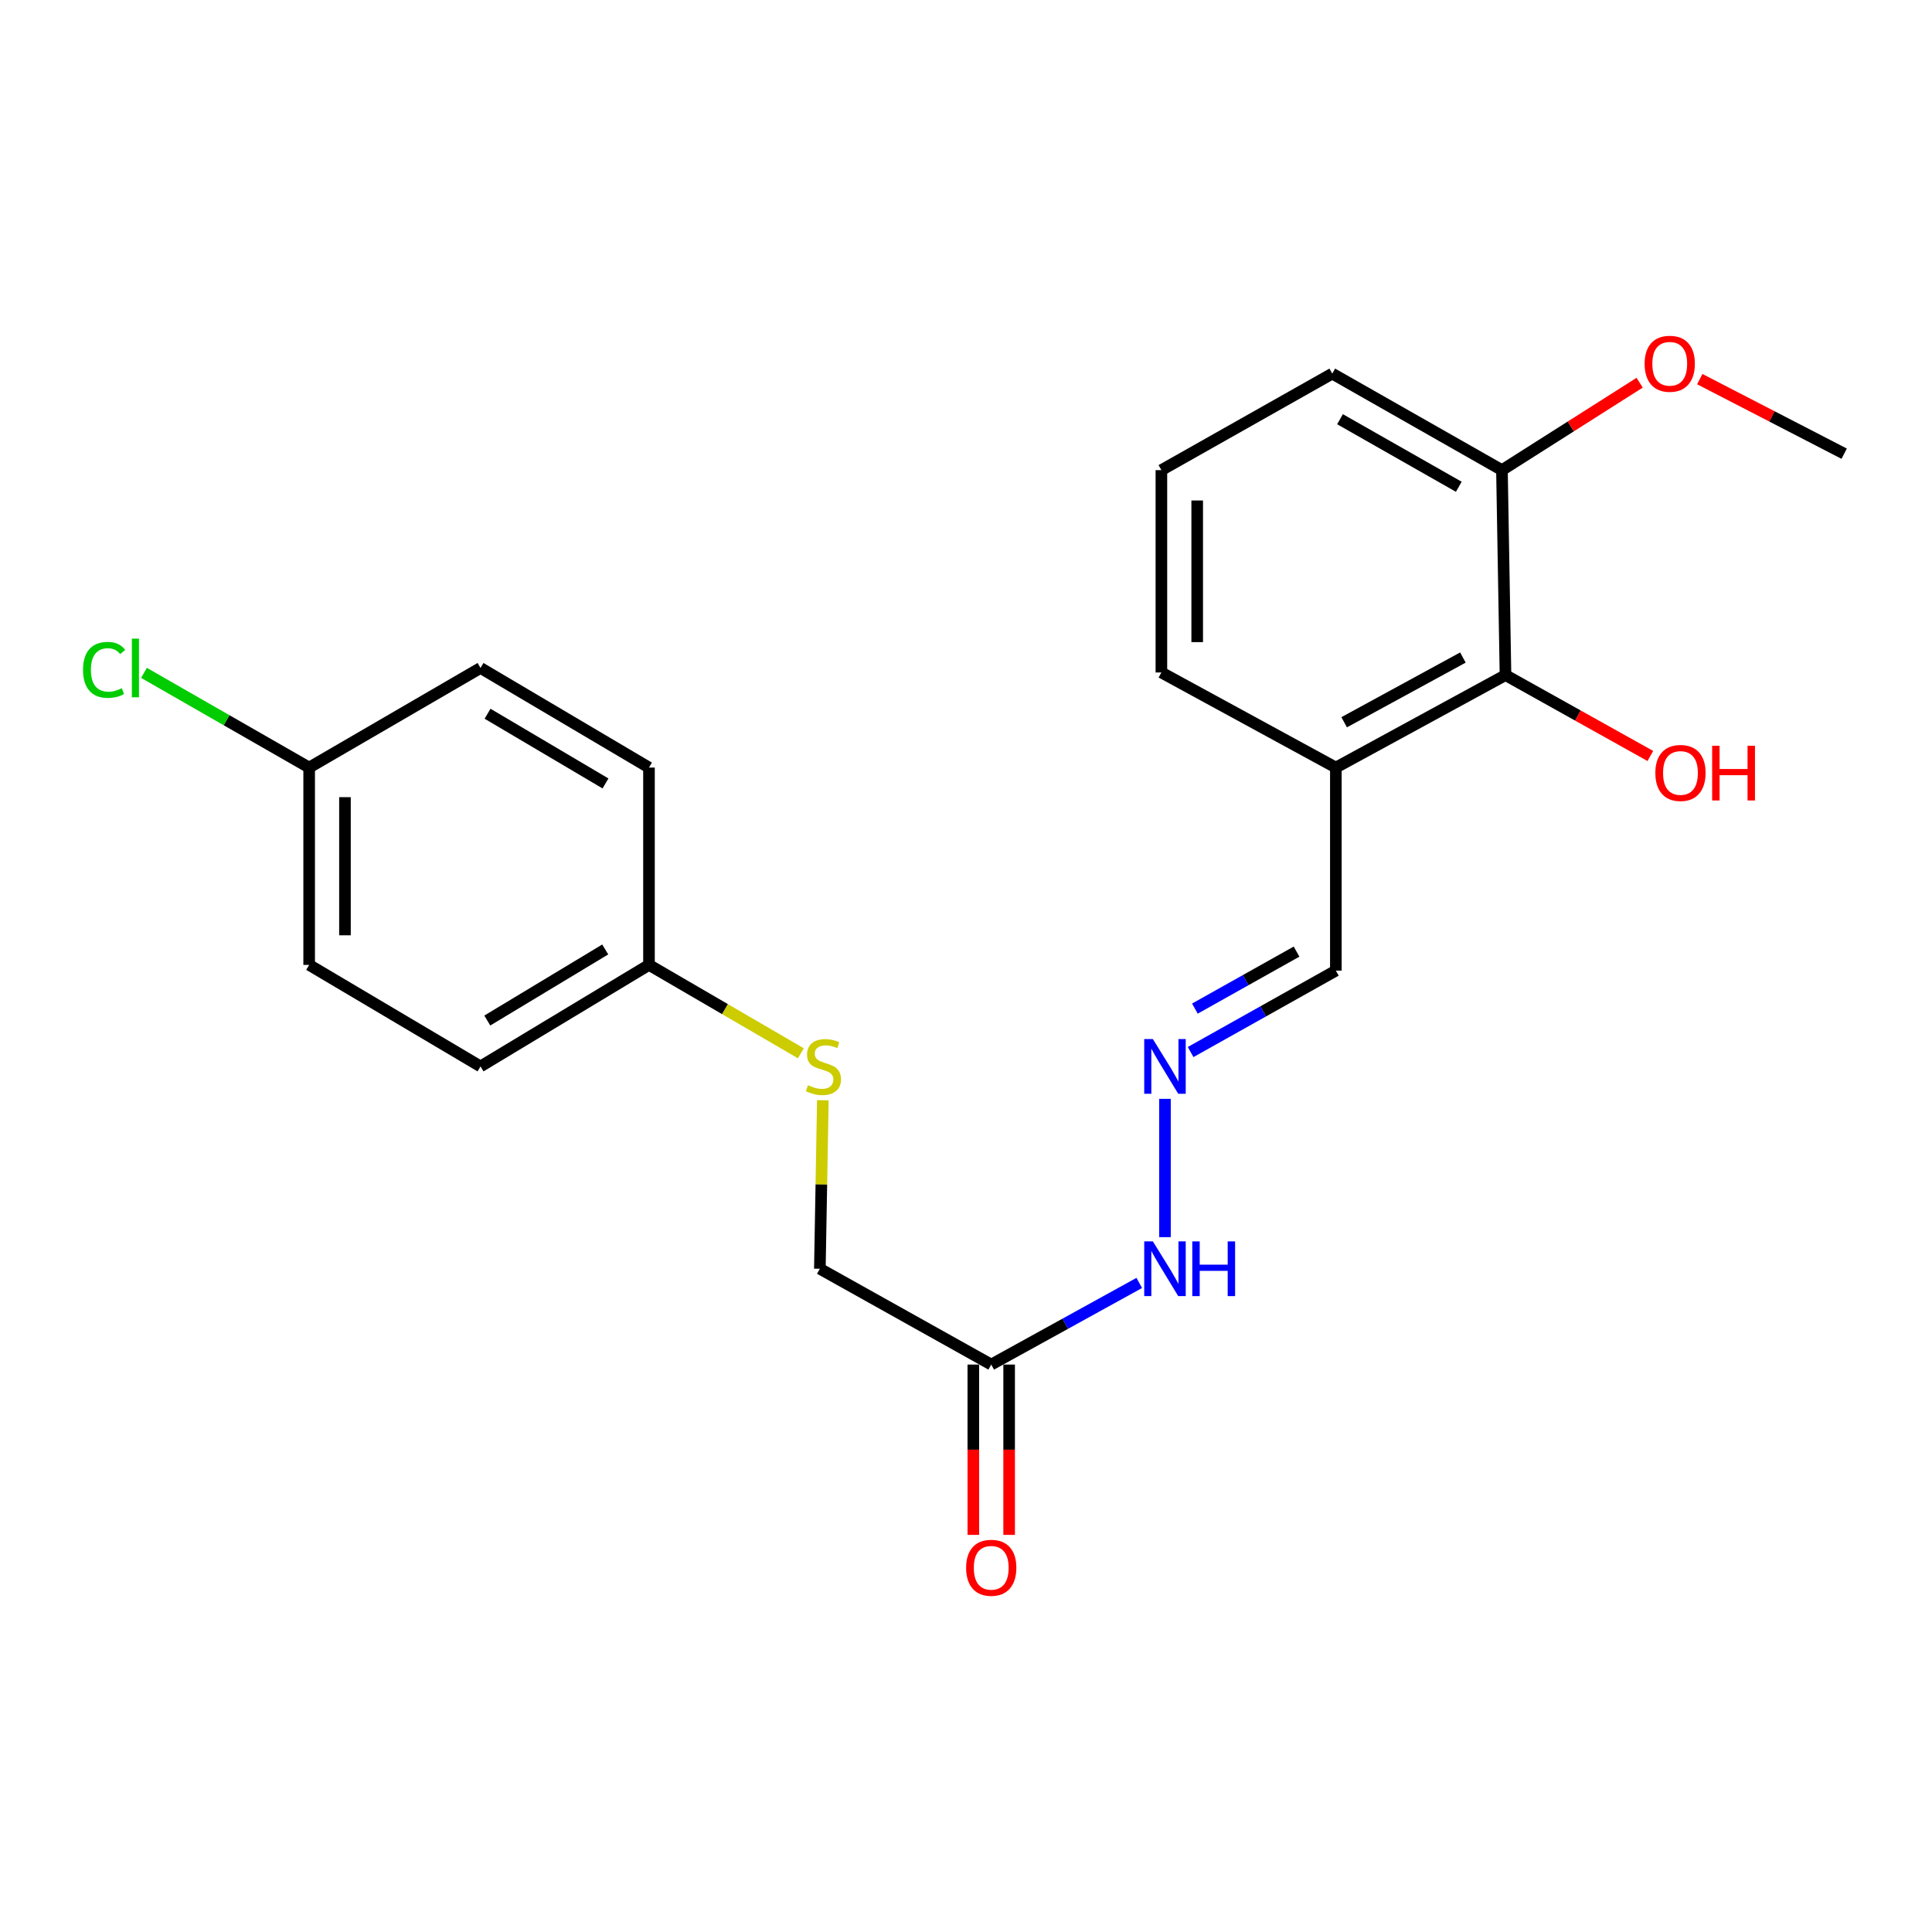 <?xml version='1.0' encoding='iso-8859-1'?>
<svg version='1.1' baseProfile='full'
              xmlns='http://www.w3.org/2000/svg'
                      xmlns:rdkit='http://www.rdkit.org/xml'
                      xmlns:xlink='http://www.w3.org/1999/xlink'
                  xml:space='preserve'
width='1000px' height='1000px' viewBox='0 0 1000 1000'>
<!-- END OF HEADER -->
<rect style='opacity:1.0;fill:#FFFFFF;stroke:none' width='1000' height='1000' x='0' y='0'> </rect>
<path class='bond-3' d='M 513.06,706.293 L 551.37,685.168' style='fill:none;fill-rule:evenodd;stroke:#000000;stroke-width:6px;stroke-linecap:butt;stroke-linejoin:miter;stroke-opacity:1' />
<path class='bond-3' d='M 551.37,685.168 L 589.681,664.044' style='fill:none;fill-rule:evenodd;stroke:#0000FF;stroke-width:6px;stroke-linecap:butt;stroke-linejoin:miter;stroke-opacity:1' />
<path class='bond-4' d='M 503.793,706.293 L 503.793,750.371' style='fill:none;fill-rule:evenodd;stroke:#000000;stroke-width:6px;stroke-linecap:butt;stroke-linejoin:miter;stroke-opacity:1' />
<path class='bond-4' d='M 503.793,750.371 L 503.793,794.45' style='fill:none;fill-rule:evenodd;stroke:#FF0000;stroke-width:6px;stroke-linecap:butt;stroke-linejoin:miter;stroke-opacity:1' />
<path class='bond-4' d='M 522.326,706.293 L 522.326,750.371' style='fill:none;fill-rule:evenodd;stroke:#000000;stroke-width:6px;stroke-linecap:butt;stroke-linejoin:miter;stroke-opacity:1' />
<path class='bond-4' d='M 522.326,750.371 L 522.326,794.45' style='fill:none;fill-rule:evenodd;stroke:#FF0000;stroke-width:6px;stroke-linecap:butt;stroke-linejoin:miter;stroke-opacity:1' />
<path class='bond-8' d='M 513.06,706.293 L 424.357,656.706' style='fill:none;fill-rule:evenodd;stroke:#000000;stroke-width:6px;stroke-linecap:butt;stroke-linejoin:miter;stroke-opacity:1' />
<path class='bond-0' d='M 779.24,349.433 L 691.433,397.29' style='fill:none;fill-rule:evenodd;stroke:#000000;stroke-width:6px;stroke-linecap:butt;stroke-linejoin:miter;stroke-opacity:1' />
<path class='bond-0' d='M 757.2,340.338 L 695.735,373.838' style='fill:none;fill-rule:evenodd;stroke:#000000;stroke-width:6px;stroke-linecap:butt;stroke-linejoin:miter;stroke-opacity:1' />
<path class='bond-5' d='M 779.24,349.433 L 777.408,243.339' style='fill:none;fill-rule:evenodd;stroke:#000000;stroke-width:6px;stroke-linecap:butt;stroke-linejoin:miter;stroke-opacity:1' />
<path class='bond-11' d='M 779.24,349.433 L 816.727,370.362' style='fill:none;fill-rule:evenodd;stroke:#000000;stroke-width:6px;stroke-linecap:butt;stroke-linejoin:miter;stroke-opacity:1' />
<path class='bond-11' d='M 816.727,370.362 L 854.214,391.292' style='fill:none;fill-rule:evenodd;stroke:#FF0000;stroke-width:6px;stroke-linecap:butt;stroke-linejoin:miter;stroke-opacity:1' />
<path class='bond-1' d='M 602.988,568.76 L 602.988,640.347' style='fill:none;fill-rule:evenodd;stroke:#0000FF;stroke-width:6px;stroke-linecap:butt;stroke-linejoin:miter;stroke-opacity:1' />
<path class='bond-7' d='M 616.263,544.539 L 653.848,523.467' style='fill:none;fill-rule:evenodd;stroke:#0000FF;stroke-width:6px;stroke-linecap:butt;stroke-linejoin:miter;stroke-opacity:1' />
<path class='bond-7' d='M 653.848,523.467 L 691.433,502.395' style='fill:none;fill-rule:evenodd;stroke:#000000;stroke-width:6px;stroke-linecap:butt;stroke-linejoin:miter;stroke-opacity:1' />
<path class='bond-7' d='M 618.475,522.052 L 644.785,507.301' style='fill:none;fill-rule:evenodd;stroke:#0000FF;stroke-width:6px;stroke-linecap:butt;stroke-linejoin:miter;stroke-opacity:1' />
<path class='bond-7' d='M 644.785,507.301 L 671.094,492.55' style='fill:none;fill-rule:evenodd;stroke:#000000;stroke-width:6px;stroke-linecap:butt;stroke-linejoin:miter;stroke-opacity:1' />
<path class='bond-2' d='M 691.433,397.29 L 691.433,502.395' style='fill:none;fill-rule:evenodd;stroke:#000000;stroke-width:6px;stroke-linecap:butt;stroke-linejoin:miter;stroke-opacity:1' />
<path class='bond-18' d='M 691.433,397.29 L 601.135,348.074' style='fill:none;fill-rule:evenodd;stroke:#000000;stroke-width:6px;stroke-linecap:butt;stroke-linejoin:miter;stroke-opacity:1' />
<path class='bond-17' d='M 777.408,243.339 L 813.046,220.714' style='fill:none;fill-rule:evenodd;stroke:#000000;stroke-width:6px;stroke-linecap:butt;stroke-linejoin:miter;stroke-opacity:1' />
<path class='bond-17' d='M 813.046,220.714 L 848.685,198.088' style='fill:none;fill-rule:evenodd;stroke:#FF0000;stroke-width:6px;stroke-linecap:butt;stroke-linejoin:miter;stroke-opacity:1' />
<path class='bond-23' d='M 777.408,243.339 L 689.58,193.382' style='fill:none;fill-rule:evenodd;stroke:#000000;stroke-width:6px;stroke-linecap:butt;stroke-linejoin:miter;stroke-opacity:1' />
<path class='bond-23' d='M 755.07,251.955 L 693.591,216.985' style='fill:none;fill-rule:evenodd;stroke:#000000;stroke-width:6px;stroke-linecap:butt;stroke-linejoin:miter;stroke-opacity:1' />
<path class='bond-6' d='M 425.901,569.48 L 425.129,613.093' style='fill:none;fill-rule:evenodd;stroke:#CCCC00;stroke-width:6px;stroke-linecap:butt;stroke-linejoin:miter;stroke-opacity:1' />
<path class='bond-6' d='M 425.129,613.093 L 424.357,656.706' style='fill:none;fill-rule:evenodd;stroke:#000000;stroke-width:6px;stroke-linecap:butt;stroke-linejoin:miter;stroke-opacity:1' />
<path class='bond-9' d='M 414.518,545.177 L 375.215,522.303' style='fill:none;fill-rule:evenodd;stroke:#CCCC00;stroke-width:6px;stroke-linecap:butt;stroke-linejoin:miter;stroke-opacity:1' />
<path class='bond-9' d='M 375.215,522.303 L 335.912,499.429' style='fill:none;fill-rule:evenodd;stroke:#000000;stroke-width:6px;stroke-linecap:butt;stroke-linejoin:miter;stroke-opacity:1' />
<path class='bond-13' d='M 335.912,499.429 L 335.912,397.29' style='fill:none;fill-rule:evenodd;stroke:#000000;stroke-width:6px;stroke-linecap:butt;stroke-linejoin:miter;stroke-opacity:1' />
<path class='bond-14' d='M 335.912,499.429 L 248.712,551.982' style='fill:none;fill-rule:evenodd;stroke:#000000;stroke-width:6px;stroke-linecap:butt;stroke-linejoin:miter;stroke-opacity:1' />
<path class='bond-14' d='M 313.265,491.439 L 252.225,528.226' style='fill:none;fill-rule:evenodd;stroke:#000000;stroke-width:6px;stroke-linecap:butt;stroke-linejoin:miter;stroke-opacity:1' />
<path class='bond-10' d='M 160.02,397.29 L 160.02,499.429' style='fill:none;fill-rule:evenodd;stroke:#000000;stroke-width:6px;stroke-linecap:butt;stroke-linejoin:miter;stroke-opacity:1' />
<path class='bond-10' d='M 178.553,412.611 L 178.553,484.109' style='fill:none;fill-rule:evenodd;stroke:#000000;stroke-width:6px;stroke-linecap:butt;stroke-linejoin:miter;stroke-opacity:1' />
<path class='bond-12' d='M 160.02,397.29 L 117.271,372.783' style='fill:none;fill-rule:evenodd;stroke:#000000;stroke-width:6px;stroke-linecap:butt;stroke-linejoin:miter;stroke-opacity:1' />
<path class='bond-12' d='M 117.271,372.783 L 74.523,348.277' style='fill:none;fill-rule:evenodd;stroke:#00CC00;stroke-width:6px;stroke-linecap:butt;stroke-linejoin:miter;stroke-opacity:1' />
<path class='bond-22' d='M 160.02,397.29 L 248.712,345.736' style='fill:none;fill-rule:evenodd;stroke:#000000;stroke-width:6px;stroke-linecap:butt;stroke-linejoin:miter;stroke-opacity:1' />
<path class='bond-15' d='M 335.912,397.29 L 248.712,345.736' style='fill:none;fill-rule:evenodd;stroke:#000000;stroke-width:6px;stroke-linecap:butt;stroke-linejoin:miter;stroke-opacity:1' />
<path class='bond-15' d='M 313.4,405.511 L 252.36,369.423' style='fill:none;fill-rule:evenodd;stroke:#000000;stroke-width:6px;stroke-linecap:butt;stroke-linejoin:miter;stroke-opacity:1' />
<path class='bond-16' d='M 248.712,551.982 L 160.02,499.429' style='fill:none;fill-rule:evenodd;stroke:#000000;stroke-width:6px;stroke-linecap:butt;stroke-linejoin:miter;stroke-opacity:1' />
<path class='bond-21' d='M 879.798,196.229 L 917.171,215.532' style='fill:none;fill-rule:evenodd;stroke:#FF0000;stroke-width:6px;stroke-linecap:butt;stroke-linejoin:miter;stroke-opacity:1' />
<path class='bond-21' d='M 917.171,215.532 L 954.545,234.835' style='fill:none;fill-rule:evenodd;stroke:#000000;stroke-width:6px;stroke-linecap:butt;stroke-linejoin:miter;stroke-opacity:1' />
<path class='bond-19' d='M 601.135,348.074 L 601.135,243.339' style='fill:none;fill-rule:evenodd;stroke:#000000;stroke-width:6px;stroke-linecap:butt;stroke-linejoin:miter;stroke-opacity:1' />
<path class='bond-19' d='M 619.668,332.363 L 619.668,259.049' style='fill:none;fill-rule:evenodd;stroke:#000000;stroke-width:6px;stroke-linecap:butt;stroke-linejoin:miter;stroke-opacity:1' />
<path class='bond-20' d='M 601.135,243.339 L 689.58,193.382' style='fill:none;fill-rule:evenodd;stroke:#000000;stroke-width:6px;stroke-linecap:butt;stroke-linejoin:miter;stroke-opacity:1' />
<path  class='atom-2' d='M 596.728 537.822
L 606.008 552.822
Q 606.928 554.302, 608.408 556.982
Q 609.888 559.662, 609.968 559.822
L 609.968 537.822
L 613.728 537.822
L 613.728 566.142
L 609.848 566.142
L 599.888 549.742
Q 598.728 547.822, 597.488 545.622
Q 596.288 543.422, 595.928 542.742
L 595.928 566.142
L 592.248 566.142
L 592.248 537.822
L 596.728 537.822
' fill='#0000FF'/>
<path  class='atom-4' d='M 596.728 642.546
L 606.008 657.546
Q 606.928 659.026, 608.408 661.706
Q 609.888 664.386, 609.968 664.546
L 609.968 642.546
L 613.728 642.546
L 613.728 670.866
L 609.848 670.866
L 599.888 654.466
Q 598.728 652.546, 597.488 650.346
Q 596.288 648.146, 595.928 647.466
L 595.928 670.866
L 592.248 670.866
L 592.248 642.546
L 596.728 642.546
' fill='#0000FF'/>
<path  class='atom-4' d='M 617.128 642.546
L 620.968 642.546
L 620.968 654.586
L 635.448 654.586
L 635.448 642.546
L 639.288 642.546
L 639.288 670.866
L 635.448 670.866
L 635.448 657.786
L 620.968 657.786
L 620.968 670.866
L 617.128 670.866
L 617.128 642.546
' fill='#0000FF'/>
<path  class='atom-5' d='M 500.06 811.478
Q 500.06 804.678, 503.42 800.878
Q 506.78 797.078, 513.06 797.078
Q 519.34 797.078, 522.7 800.878
Q 526.06 804.678, 526.06 811.478
Q 526.06 818.358, 522.66 822.278
Q 519.26 826.158, 513.06 826.158
Q 506.82 826.158, 503.42 822.278
Q 500.06 818.398, 500.06 811.478
M 513.06 822.958
Q 517.38 822.958, 519.7 820.078
Q 522.06 817.158, 522.06 811.478
Q 522.06 805.918, 519.7 803.118
Q 517.38 800.278, 513.06 800.278
Q 508.74 800.278, 506.38 803.078
Q 504.06 805.878, 504.06 811.478
Q 504.06 817.198, 506.38 820.078
Q 508.74 822.958, 513.06 822.958
' fill='#FF0000'/>
<path  class='atom-7' d='M 418.21 561.702
Q 418.53 561.822, 419.85 562.382
Q 421.17 562.942, 422.61 563.302
Q 424.09 563.622, 425.53 563.622
Q 428.21 563.622, 429.77 562.342
Q 431.33 561.022, 431.33 558.742
Q 431.33 557.182, 430.53 556.222
Q 429.77 555.262, 428.57 554.742
Q 427.37 554.222, 425.37 553.622
Q 422.85 552.862, 421.33 552.142
Q 419.85 551.422, 418.77 549.902
Q 417.73 548.382, 417.73 545.822
Q 417.73 542.262, 420.13 540.062
Q 422.57 537.862, 427.37 537.862
Q 430.65 537.862, 434.37 539.422
L 433.45 542.502
Q 430.05 541.102, 427.49 541.102
Q 424.73 541.102, 423.21 542.262
Q 421.69 543.382, 421.73 545.342
Q 421.73 546.862, 422.49 547.782
Q 423.29 548.702, 424.41 549.222
Q 425.57 549.742, 427.49 550.342
Q 430.05 551.142, 431.57 551.942
Q 433.09 552.742, 434.17 554.382
Q 435.29 555.982, 435.29 558.742
Q 435.29 562.662, 432.65 564.782
Q 430.05 566.862, 425.69 566.862
Q 423.17 566.862, 421.25 566.302
Q 419.37 565.782, 417.13 564.862
L 418.21 561.702
' fill='#CCCC00'/>
<path  class='atom-12' d='M 856.807 400.078
Q 856.807 393.278, 860.167 389.478
Q 863.527 385.678, 869.807 385.678
Q 876.087 385.678, 879.447 389.478
Q 882.807 393.278, 882.807 400.078
Q 882.807 406.958, 879.407 410.878
Q 876.007 414.758, 869.807 414.758
Q 863.567 414.758, 860.167 410.878
Q 856.807 406.998, 856.807 400.078
M 869.807 411.558
Q 874.127 411.558, 876.447 408.678
Q 878.807 405.758, 878.807 400.078
Q 878.807 394.518, 876.447 391.718
Q 874.127 388.878, 869.807 388.878
Q 865.487 388.878, 863.127 391.678
Q 860.807 394.478, 860.807 400.078
Q 860.807 405.798, 863.127 408.678
Q 865.487 411.558, 869.807 411.558
' fill='#FF0000'/>
<path  class='atom-12' d='M 886.207 385.998
L 890.047 385.998
L 890.047 398.038
L 904.527 398.038
L 904.527 385.998
L 908.367 385.998
L 908.367 414.318
L 904.527 414.318
L 904.527 401.238
L 890.047 401.238
L 890.047 414.318
L 886.207 414.318
L 886.207 385.998
' fill='#FF0000'/>
<path  class='atom-13' d='M 42.971 346.716
Q 42.971 339.676, 46.251 335.996
Q 49.571 332.276, 55.851 332.276
Q 61.691 332.276, 64.811 336.396
L 62.171 338.556
Q 59.891 335.556, 55.851 335.556
Q 51.571 335.556, 49.291 338.436
Q 47.051 341.276, 47.051 346.716
Q 47.051 352.316, 49.371 355.196
Q 51.731 358.076, 56.291 358.076
Q 59.411 358.076, 63.051 356.196
L 64.171 359.196
Q 62.691 360.156, 60.451 360.716
Q 58.211 361.276, 55.731 361.276
Q 49.571 361.276, 46.251 357.516
Q 42.971 353.756, 42.971 346.716
' fill='#00CC00'/>
<path  class='atom-13' d='M 68.251 330.556
L 71.931 330.556
L 71.931 360.916
L 68.251 360.916
L 68.251 330.556
' fill='#00CC00'/>
<path  class='atom-18' d='M 851.257 188.283
Q 851.257 181.483, 854.617 177.683
Q 857.977 173.883, 864.257 173.883
Q 870.537 173.883, 873.897 177.683
Q 877.257 181.483, 877.257 188.283
Q 877.257 195.163, 873.857 199.083
Q 870.457 202.963, 864.257 202.963
Q 858.017 202.963, 854.617 199.083
Q 851.257 195.203, 851.257 188.283
M 864.257 199.763
Q 868.577 199.763, 870.897 196.883
Q 873.257 193.963, 873.257 188.283
Q 873.257 182.723, 870.897 179.923
Q 868.577 177.083, 864.257 177.083
Q 859.937 177.083, 857.577 179.883
Q 855.257 182.683, 855.257 188.283
Q 855.257 194.003, 857.577 196.883
Q 859.937 199.763, 864.257 199.763
' fill='#FF0000'/>
</svg>
